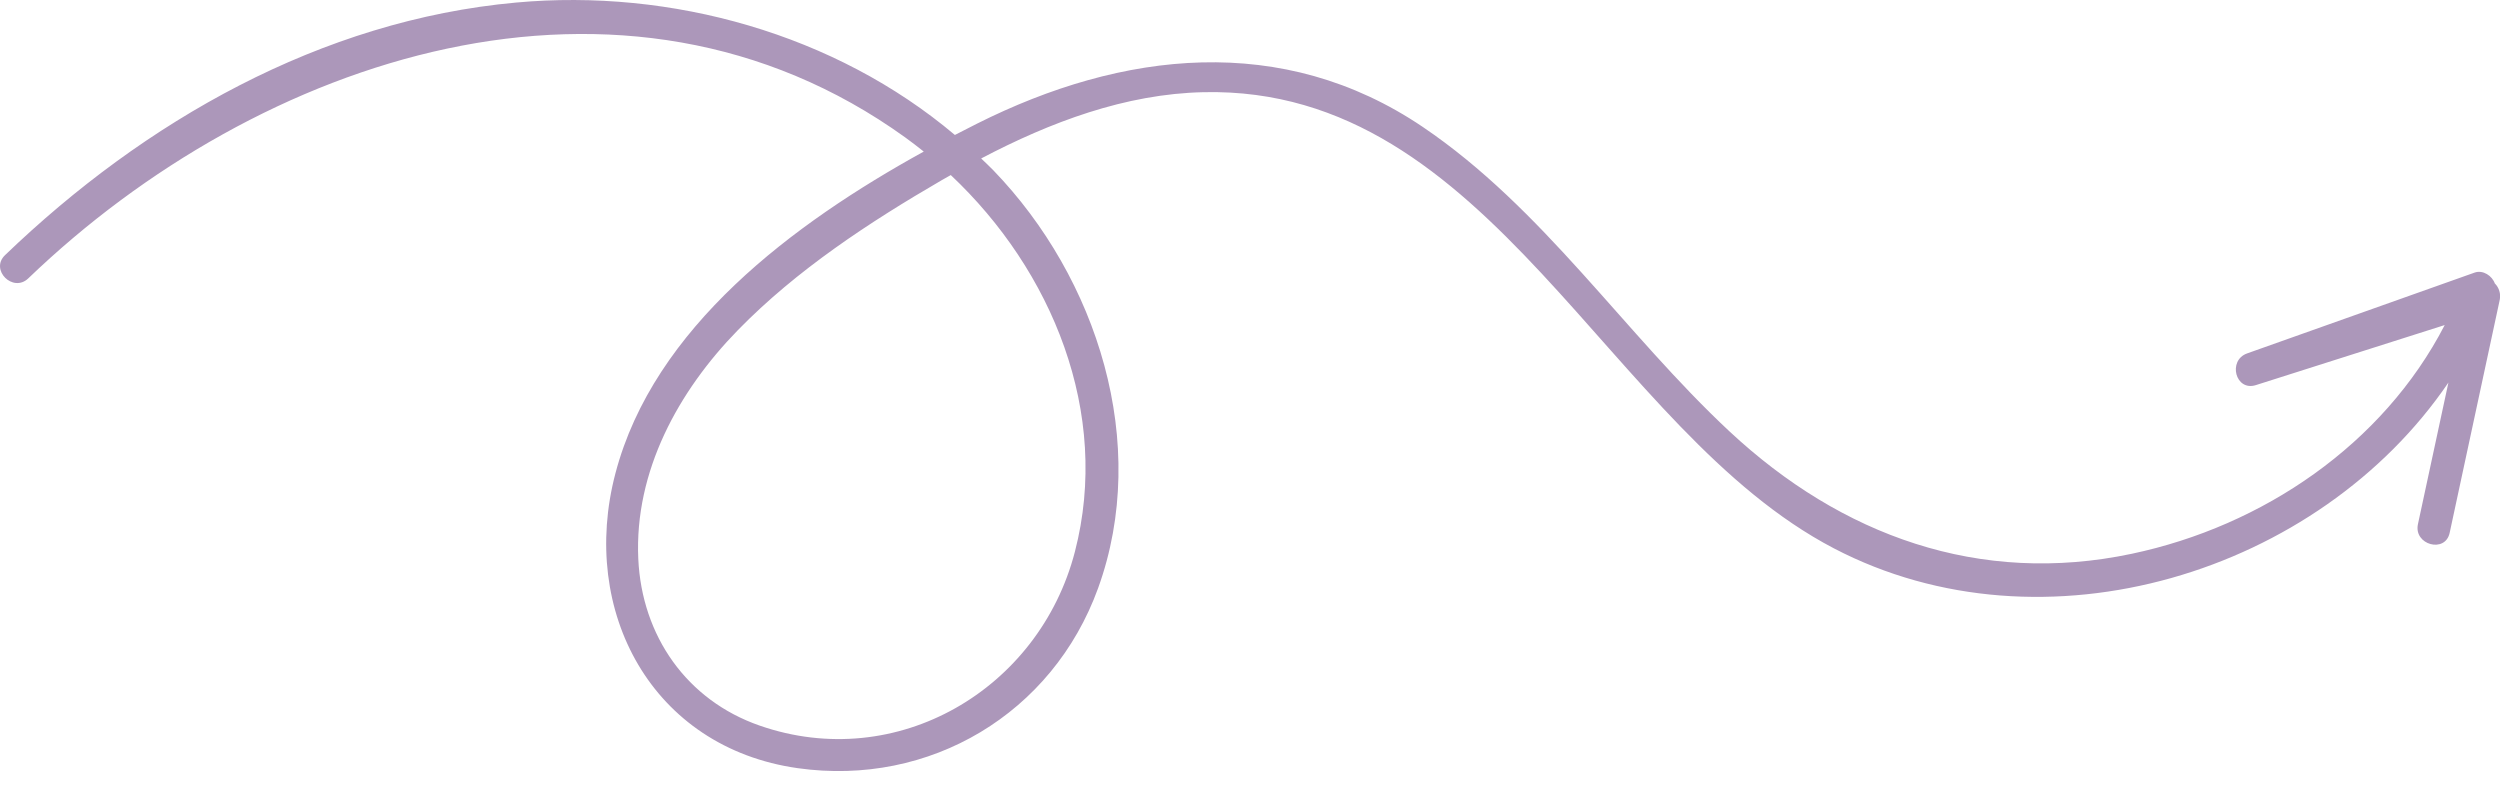 <svg width="156" height="49" viewBox="0 0 156 49" fill="none" xmlns="http://www.w3.org/2000/svg">
<g clip-path="url(#clip0_1373_7029)">
<path d="M155.682 17.7C155.513 17.208 154.939 16.829 154.421 17.008C149.69 18.69 144.953 20.371 140.222 22.052C138.992 22.488 139.494 24.436 140.765 24.031C144.692 22.78 148.618 21.535 152.55 20.284C148.706 27.727 141.206 32.827 133.025 34.555C123.522 36.564 114.9 33.427 107.923 26.922C101.357 20.797 96.292 12.995 88.772 7.915C80.037 2.015 70.042 3.158 60.959 7.72C60.507 7.946 60.046 8.181 59.585 8.422C52.111 2.117 41.885 -0.728 32.207 0.159C20.027 1.266 9.006 7.566 0.313 15.922C-0.641 16.839 0.81 18.285 1.763 17.372C16.131 3.563 38.855 -4.126 56.494 8.581C56.883 8.863 57.263 9.155 57.642 9.458C49.476 13.958 40.793 20.443 38.404 29.531C36.133 38.153 40.685 46.647 49.779 47.934C58.021 49.102 65.685 44.52 68.519 36.708C71.79 27.686 68.468 17.342 61.989 10.632C61.743 10.375 61.476 10.134 61.225 9.888C65.536 7.623 70.221 5.854 75.117 5.752C93.073 5.362 100.28 26.83 114.433 34.216C127.53 41.054 144.692 35.77 152.781 23.872C152.145 26.82 151.515 29.762 150.879 32.709C150.602 33.996 152.581 34.544 152.858 33.253C153.898 28.404 154.944 23.554 155.985 18.705C156.061 18.336 155.938 17.952 155.692 17.7H155.682ZM67.074 34.427C64.849 43.013 55.971 48.257 47.405 45.278C42.848 43.694 40.05 39.676 39.829 34.873C39.578 29.413 42.331 24.4 46.047 20.597C49.712 16.839 54.264 13.856 58.785 11.231C58.965 11.129 59.144 11.026 59.328 10.924C65.649 16.87 69.319 25.764 67.074 34.427Z" fill="#AC97BA"/>
</g>
<defs>
<clipPath id="clip0_1373_7029">
<rect width="156" height="48.113" fill="white"/>
</clipPath>
</defs>
</svg>
